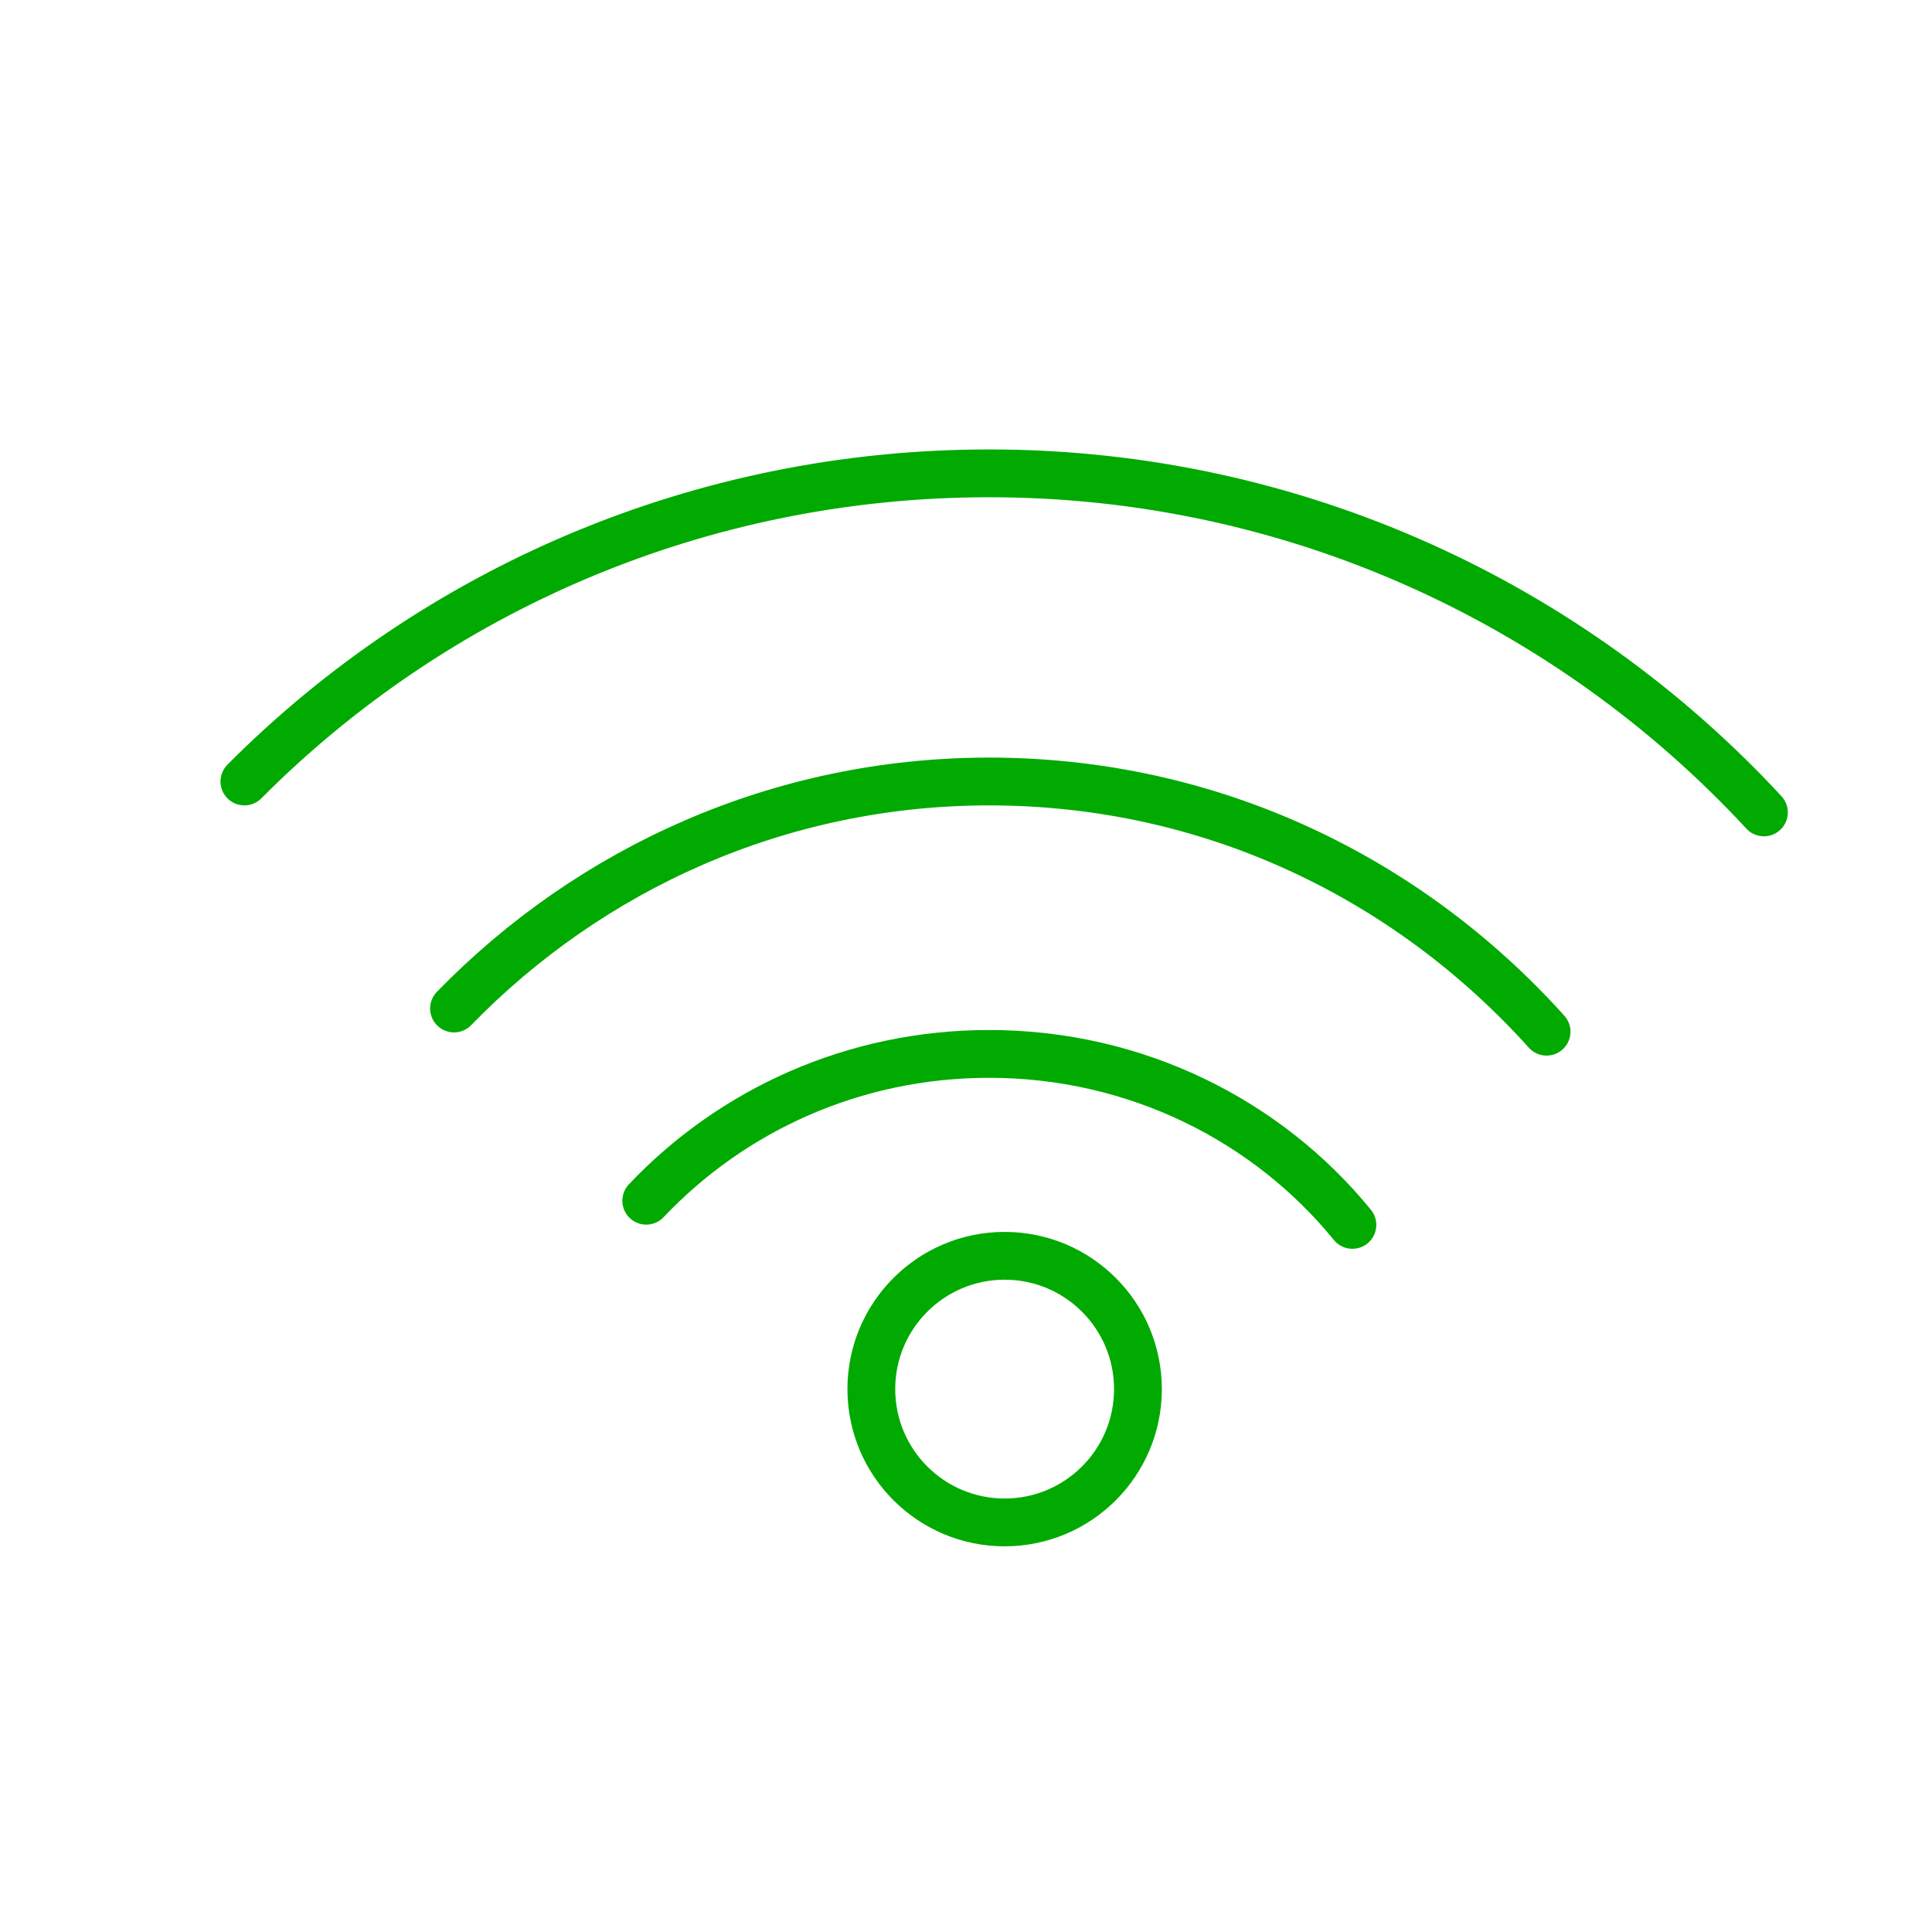 <?xml version="1.0" encoding="utf-8"?>
<!-- Generator: Adobe Illustrator 25.4.4, SVG Export Plug-In . SVG Version: 6.00 Build 0)  -->
<svg version="1.1" id="Layer_1" xmlns="http://www.w3.org/2000/svg" xmlns:xlink="http://www.w3.org/1999/xlink" x="0px" y="0px"
	 viewBox="0 0 200 200" style="enable-background:new 0 0 200 200;" xml:space="preserve">
<style type="text/css">
	.st0{fill:none;stroke:#00AA00;stroke-width:4.948;stroke-linecap:round;stroke-linejoin:round;stroke-miterlimit:10;}
	.st1{fill:#00AA00;}
	.st2{fill:none;stroke:#00AA00;stroke-width:4.133;stroke-linecap:round;stroke-linejoin:round;stroke-miterlimit:10;}
</style>
<g>
	<circle class="st0" cx="104" cy="143.8" r="13.8"/>
	<g>
		<path class="st0" d="M25.3,80.9C45,61.1,72.4,49,102.4,49c31.7,0,60.3,13.6,80.2,35.1"/>
		<path class="st0" d="M47,104.4c14.1-14.5,33.7-23.5,55.4-23.5c23,0,43.4,10,57.7,25.9"/>
		<path class="st0" d="M66.9,124.3c8.9-9.4,21.5-15.2,35.5-15.2c15.2,0,28.8,6.9,37.6,17.7"/>
	</g>
</g>
</svg>
